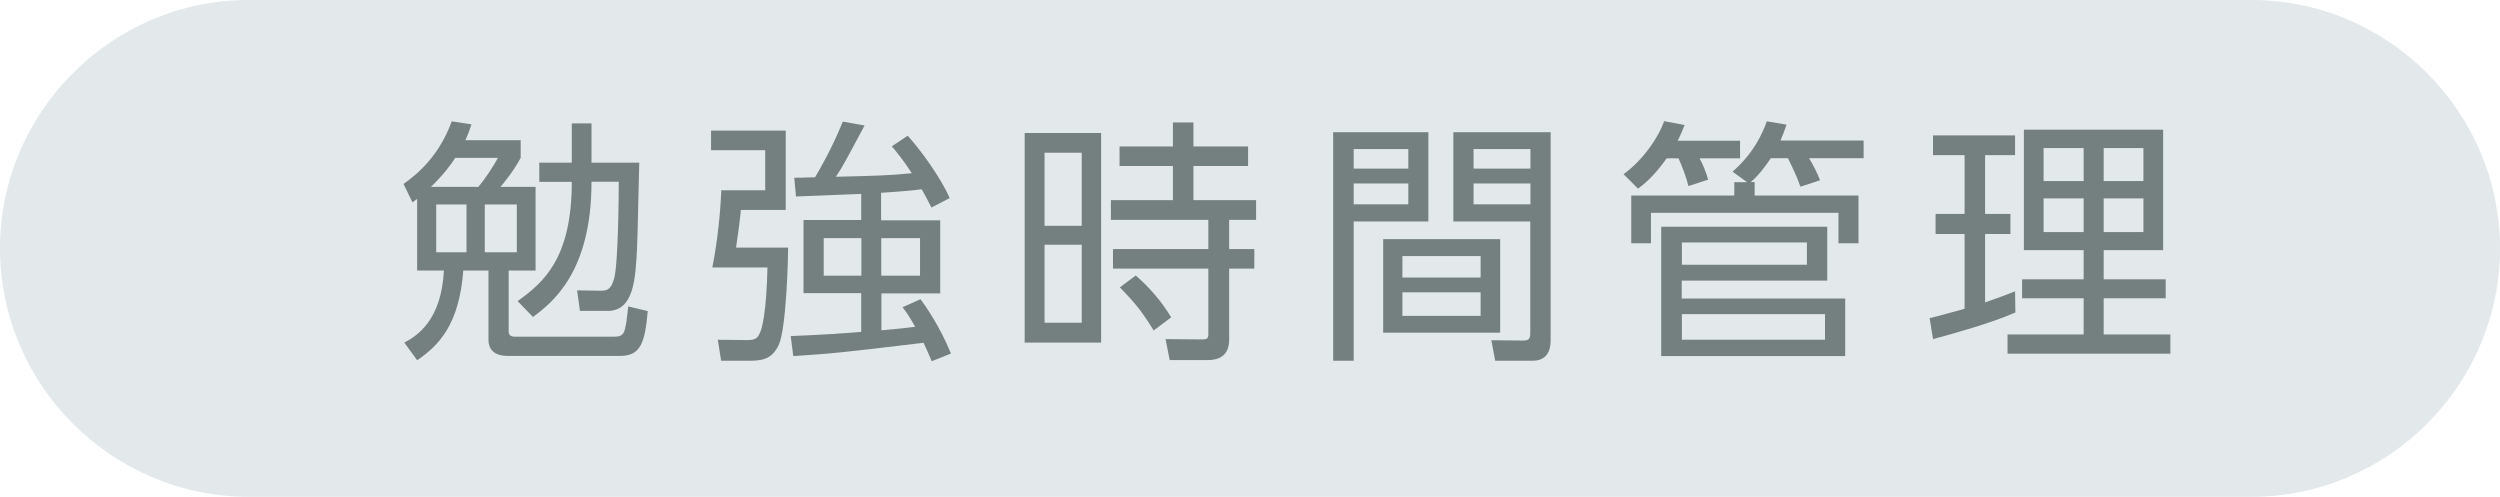 <?xml version="1.0" encoding="UTF-8"?><svg id="b" xmlns="http://www.w3.org/2000/svg" width="156" height="31" viewBox="0 0 156 31"><defs><style>.d{fill:#e3e8ea;}.e{fill:#748080;}</style></defs><g id="c"><path class="d" d="M156,15.5c0,8.52-6.98,15.5-15.51,15.5H15.51C6.98,31,0,24.02,0,15.5S6.98,0,15.51,0h124.98c8.53,0,15.51,6.98,15.51,15.5Z"/><path class="e" d="M32.49,8.76v1.09c-.43.82-1.12,1.65-1.26,1.81h2.19v5.22h-1.68v3.79c0,.22.11.34.4.34h6.1c.75,0,.77-.13.96-1.89l1.22.29c-.18,2-.45,2.8-1.73,2.8h-7.01c-.66,0-1.2-.26-1.2-1.01v-4.32h-1.57c-.26,3.41-1.55,4.69-2.88,5.6l-.8-1.1c.79-.42,2.31-1.38,2.47-4.5h-1.67v-4.47c-.08.06-.18.14-.29.22l-.56-1.15c.9-.64,2.21-1.74,3.01-3.91l1.23.19c-.13.4-.21.61-.38.99h3.46ZM28.41,9.85c-.24.38-.74,1.06-1.52,1.81h2.96c.53-.64.96-1.33,1.22-1.81h-2.66ZM29.11,12.76h-1.89v2.98h1.89v-2.98ZM32.25,12.76h-2v2.98h2v-2.98ZM39.89,10.14c-.03.85-.1,4.63-.14,5.39-.1,1.86-.19,3.87-1.83,3.87h-1.73l-.18-1.28,1.52.02c.4,0,.61-.14.78-.72.26-.82.3-5.01.3-6.08h-1.7c0,5.68-2.48,7.56-3.65,8.44l-.96-.99c1.57-1.14,3.38-2.61,3.38-7.44h-2.03v-1.2h2.03v-2.45h1.23v2.45h2.96Z"/><path class="e" d="M49.03,8.15v4.95h-2.8c-.06.66-.13,1.18-.3,2.35h3.25c0,.66-.11,5.06-.59,6.08-.43.91-1.07.98-1.86.98h-1.73l-.21-1.31,1.86.02c.46,0,.64-.11.78-.48.1-.19.4-1.17.46-4.05h-3.44c.34-1.71.51-3.55.56-4.82h2.74v-2.5h-3.38v-1.22h4.66ZM55,13.75h3.67v4.56h-3.67v2.3c.98-.08,1.67-.16,2.11-.22-.37-.64-.54-.9-.79-1.22l1.12-.5c.29.4,1.18,1.63,1.9,3.39l-1.2.48c-.27-.64-.37-.85-.51-1.15-5.09.61-5.65.67-8.13.83l-.16-1.25c2.11-.08,3.38-.18,4.4-.26v-2.42h-3.6v-4.56h3.6v-1.63c-.64.02-3.49.14-4.07.16l-.11-1.17c.32,0,.42,0,1.3-.03.3-.5,1.09-1.87,1.73-3.47l1.36.24c-1.2,2.24-1.33,2.5-1.79,3.2,2.5-.06,3.3-.08,4.74-.22-.54-.83-.93-1.3-1.25-1.68l.99-.66c.78.85,2.07,2.62,2.62,3.89l-1.14.59c-.18-.35-.35-.7-.61-1.14-.34.05-1.09.13-2.53.22v1.7ZM53.75,14.86h-2.35v2.34h2.35v-2.34ZM57.41,14.86h-2.42v2.34h2.42v-2.34Z"/><path class="e" d="M68.71,8.3v13.08h-4.77v-13.08h4.77ZM67.5,9.53h-2.32v4.56h2.32v-4.56ZM67.5,15.27h-2.32v4.87h2.32v-4.87ZM76.7,21.13c0,.34,0,1.34-1.33,1.34h-2.38l-.26-1.31,2.27.02c.27,0,.4-.02.4-.32v-4.1h-5.95v-1.22h5.95v-1.82h-6.08v-1.23h3.87v-2.13h-3.33v-1.22h3.33v-1.5h1.28v1.5h3.41v1.22h-3.41v2.13h3.91v1.23h-1.68v1.82h1.57v1.22h-1.57v4.37ZM71.99,20.62c-.83-1.33-1.17-1.71-2.11-2.69l.99-.74c.86.75,1.6,1.6,2.21,2.61l-1.09.82Z"/><path class="e" d="M89.13,8.25v5.57h-4.66v8.69h-1.28v-14.26h5.94ZM87.88,9.3h-3.41v1.22h3.41v-1.22ZM87.88,11.45h-3.41v1.3h3.41v-1.3ZM93.61,20.76h-7.3v-5.84h7.3v5.84ZM92.39,15.98h-4.88v1.34h4.88v-1.34ZM92.39,18.24h-4.88v1.47h4.88v-1.47ZM96.76,21.18c0,.32,0,1.33-1.12,1.33h-2.34l-.24-1.28,1.97.02c.29,0,.46-.05.46-.45v-6.98h-4.8v-5.57h6.07v12.93ZM95.5,9.3h-3.55v1.22h3.55v-1.22ZM95.5,11.45h-3.55v1.3h3.55v-1.3Z"/><path class="e" d="M108.58,8.78v1.1h-2.53c.21.35.42.91.54,1.33l-1.23.4c-.13-.54-.42-1.3-.62-1.73h-.74c-.46.64-1.04,1.36-1.79,1.89l-.9-.9c1.18-.86,2.16-2.24,2.53-3.31l1.28.24c-.11.27-.21.54-.43.98h3.89ZM109.49,11.37v.83h6.48v2.98h-1.25v-1.9h-11.7v1.9h-1.23v-2.98h6.43v-.83h.8l-.91-.66c.43-.38,1.5-1.34,2.14-3.14l1.23.21c-.14.42-.22.61-.38.99h5.19v1.1h-3.41c.21.32.54.96.69,1.38l-1.22.4c-.27-.74-.5-1.2-.78-1.78h-1.07c-.42.62-.74,1.04-1.25,1.49h.24ZM114.02,14.15v3.36h-9.08v1.12h10.2v3.59h-11.48v-8.07h10.36ZM104.95,15.13v1.39h7.8v-1.39h-7.8ZM104.95,19.6v1.6h8.93v-1.6h-8.93Z"/><path class="e" d="M125.76,19.5c-1.58.69-3.86,1.31-5.14,1.66l-.21-1.31c.56-.13,1.44-.38,2.18-.58v-4.67h-1.81v-1.25h1.81v-3.67h-1.97v-1.23h5.12v1.23h-1.87v3.67h1.58v1.25h-1.58v4.27c.78-.27,1.28-.46,1.87-.69l.02,1.31ZM134.98,8.09v7.52h-3.71v1.82h3.87v1.18h-3.87v2.26h4.16v1.2h-10.16v-1.2h4.75v-2.26h-3.84v-1.18h3.84v-1.82h-3.73v-7.52h8.69ZM130.02,9.24h-2.5v2.06h2.5v-2.06ZM130.02,12.38h-2.5v2.1h2.5v-2.1ZM133.75,9.24h-2.48v2.06h2.48v-2.06ZM133.75,12.38h-2.48v2.1h2.48v-2.1Z"/></g></svg>